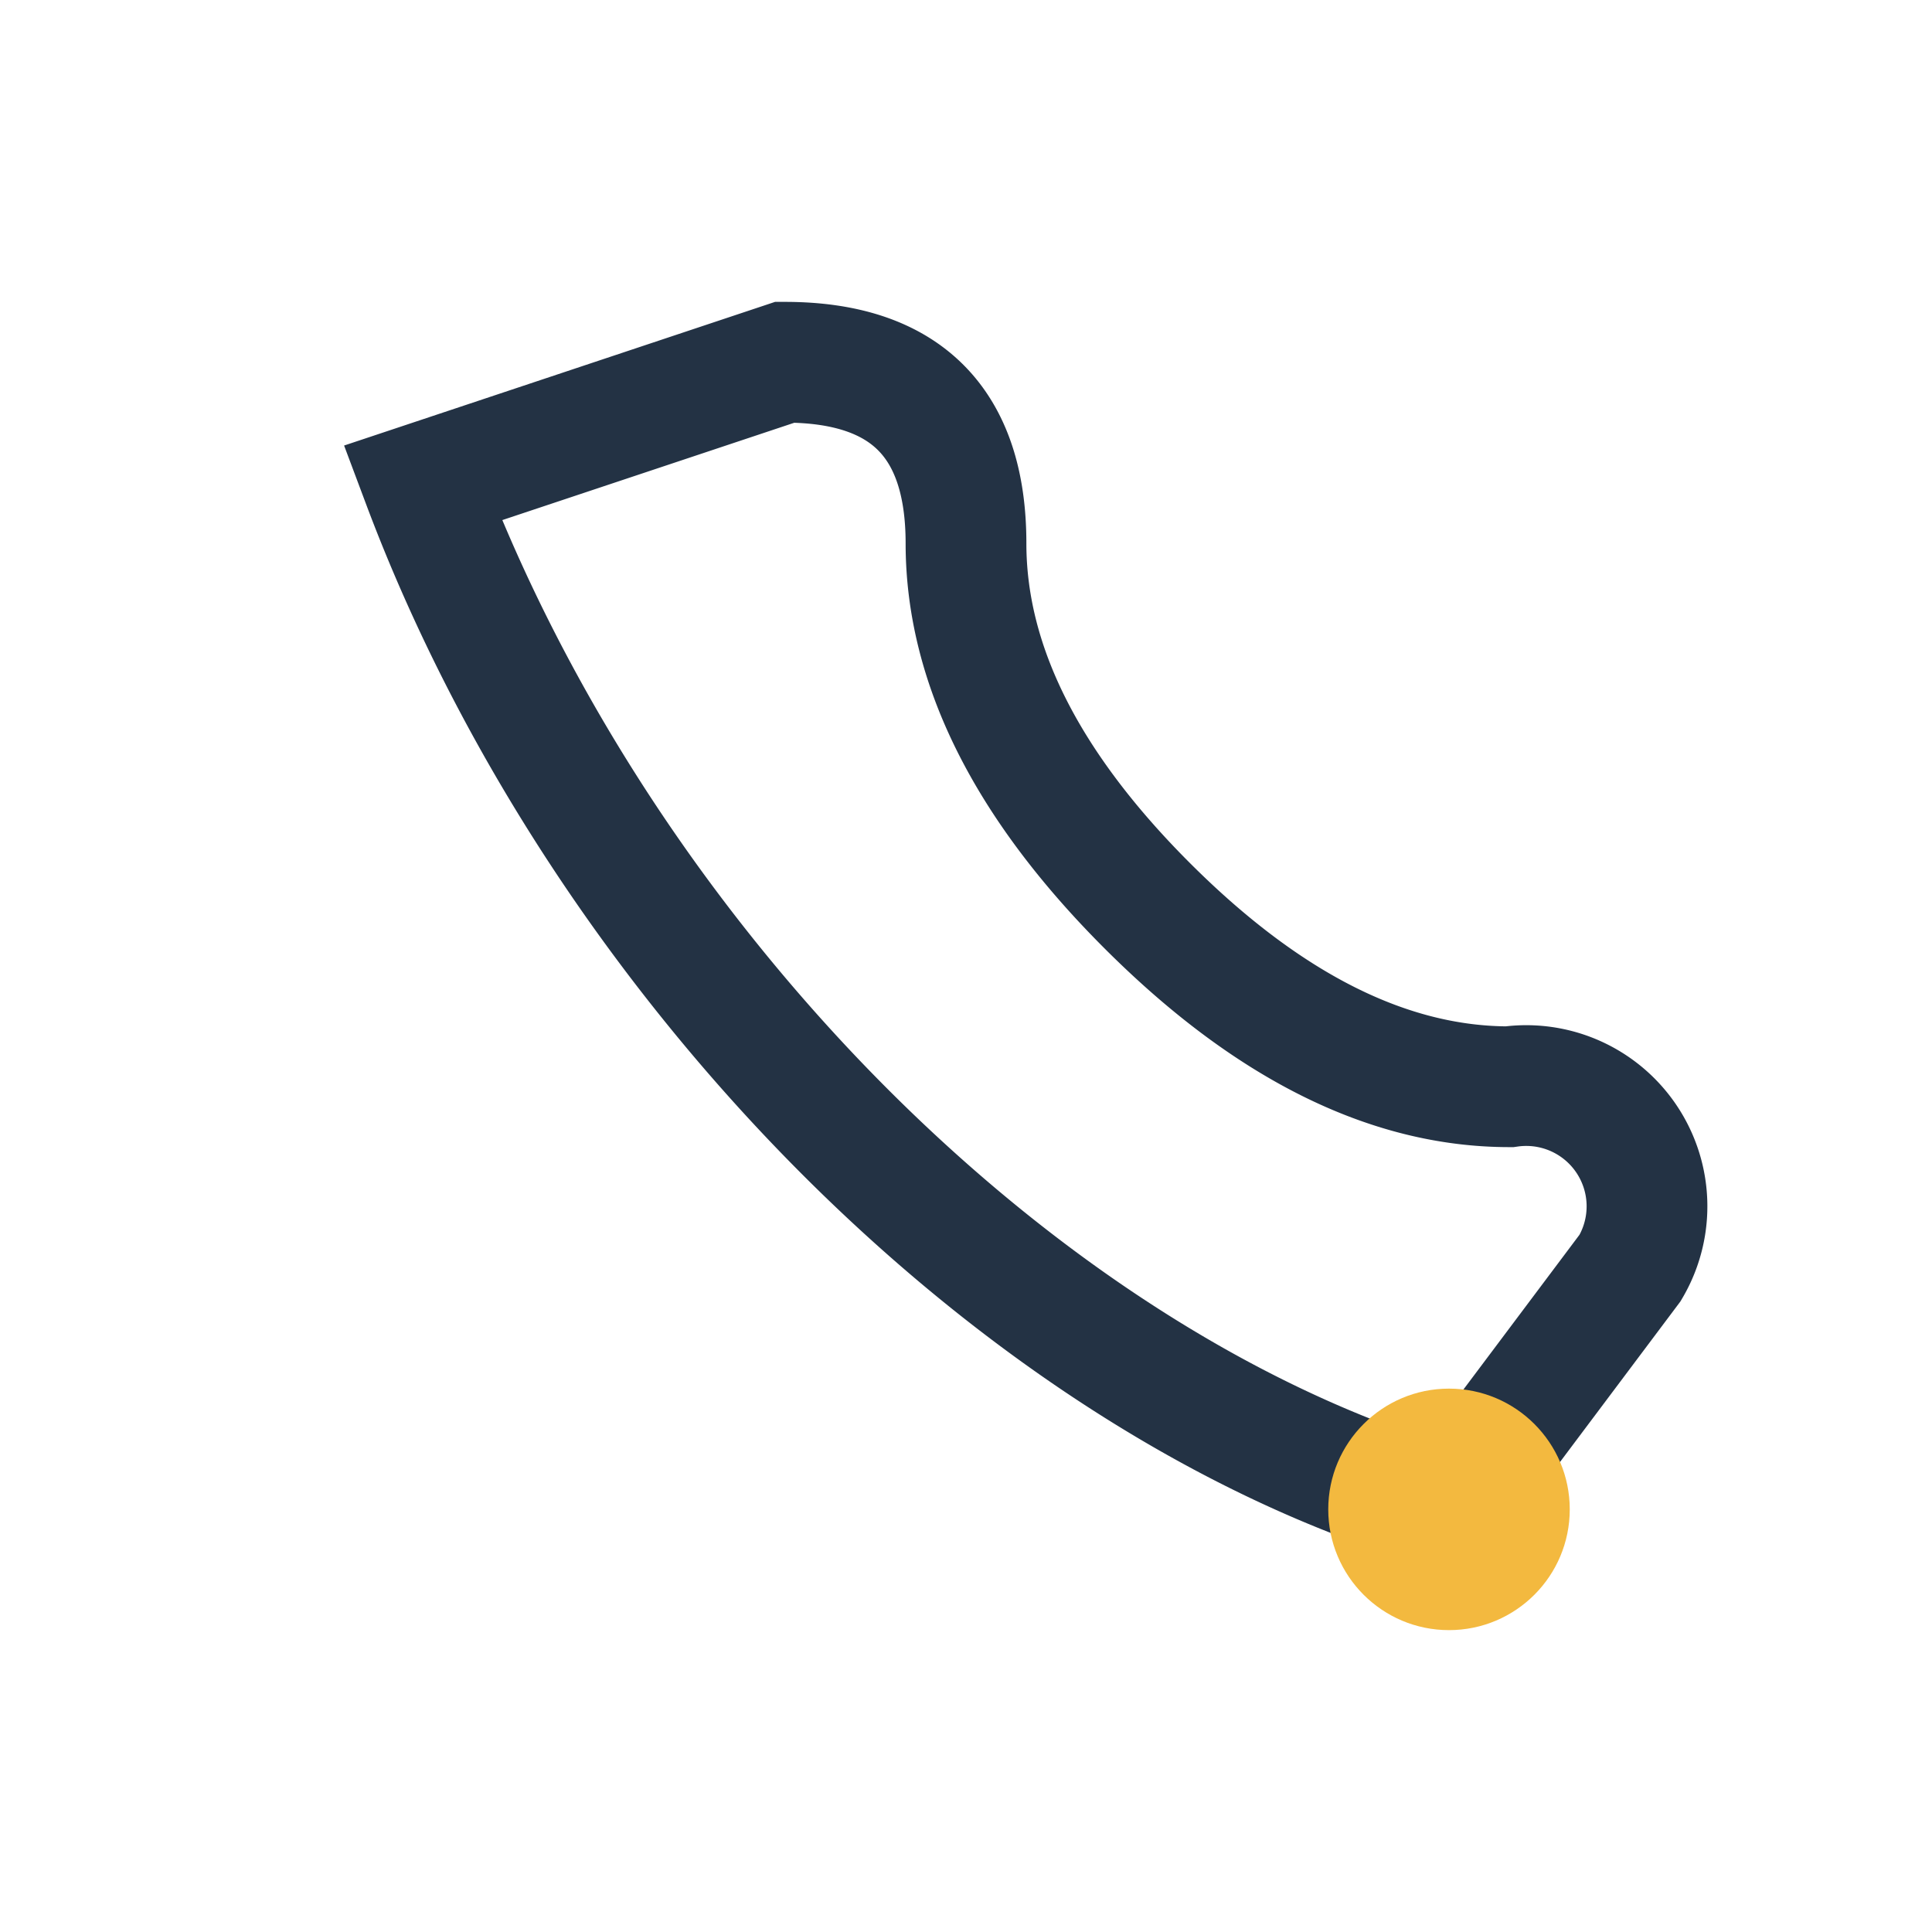<?xml version="1.0" encoding="UTF-8"?>
<svg xmlns="http://www.w3.org/2000/svg" width="32" height="32" viewBox="0 0 32 32"><path d="M7 8c3 8 10 15 17 17l3-4a2 2 0 0 0-2-3c-2 0-4-1-6-3-2-2-3-4-3-6 0-2-1-3-3-3z" fill="none" stroke="#233244" stroke-width="2"/><circle cx="24" cy="25" r="2" fill="#F3B93F"/></svg>